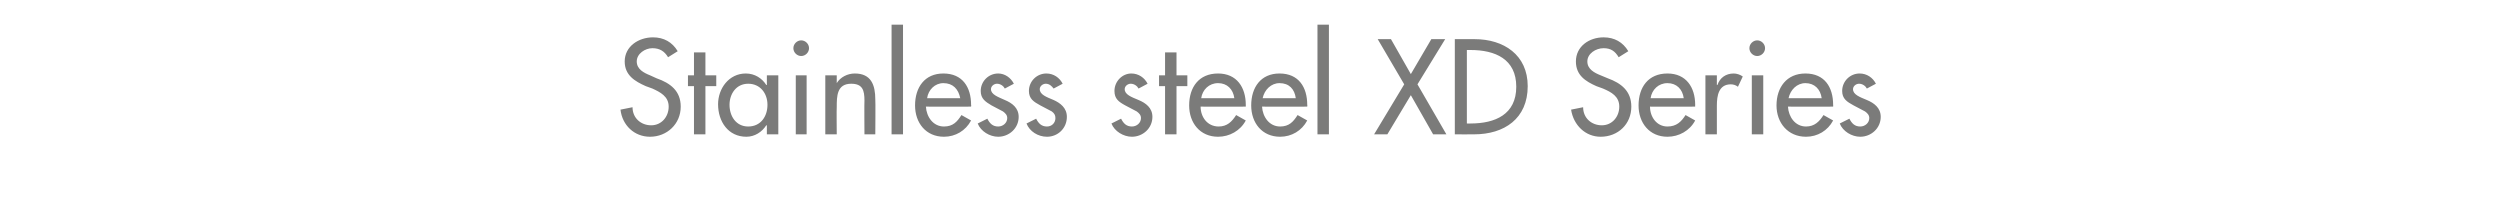 <?xml version="1.0" standalone="no"?><!DOCTYPE svg PUBLIC "-//W3C//DTD SVG 1.1//EN" "http://www.w3.org/Graphics/SVG/1.1/DTD/svg11.dtd"><svg xmlns="http://www.w3.org/2000/svg" version="1.1" width="415px" height="32.7px" viewBox="0 -5 415 32.7" style="top:-5px">  <desc>Stainless steel XD Series</desc>  <defs/>  <g id="Polygon227689">    <path d="M 110.9 4.5 C 110.3 3.5 109.5 3 108.3 3 C 107.1 3 105.7 3.9 105.7 5.2 C 105.7 6.5 106.9 7.1 107.9 7.5 C 107.9 7.5 109 8 109 8 C 111.3 8.8 113 10.1 113 12.7 C 113 15.6 110.7 17.7 107.9 17.7 C 105.3 17.7 103.3 15.8 103 13.2 C 103 13.2 105 12.8 105 12.8 C 105 14.6 106.4 15.8 108.1 15.8 C 109.8 15.8 111 14.4 111 12.7 C 111 11 109.6 10.3 108.3 9.7 C 108.3 9.7 107.2 9.3 107.2 9.3 C 105.4 8.5 103.7 7.5 103.7 5.2 C 103.7 2.7 106 1.2 108.4 1.2 C 110.2 1.2 111.6 2 112.5 3.5 C 112.5 3.5 110.9 4.5 110.9 4.5 Z M 117.1 17.3 L 115.2 17.3 L 115.2 9.3 L 114.2 9.3 L 114.2 7.5 L 115.2 7.5 L 115.2 3.7 L 117.1 3.7 L 117.1 7.5 L 118.9 7.5 L 118.9 9.3 L 117.1 9.3 L 117.1 17.3 Z M 127.4 12.4 C 127.4 10.5 126.2 8.9 124.2 8.9 C 122.2 8.9 121.1 10.6 121.1 12.4 C 121.1 14.3 122.2 16 124.2 16 C 126.3 16 127.4 14.3 127.4 12.4 Z M 129.2 17.3 L 127.3 17.3 L 127.3 15.8 C 127.3 15.8 127.24 15.79 127.2 15.8 C 126.5 16.9 125.3 17.7 123.9 17.7 C 120.9 17.7 119.2 15.2 119.2 12.3 C 119.2 9.7 121 7.2 123.8 7.2 C 125.3 7.2 126.5 8 127.2 9.1 C 127.24 9.13 127.3 9.1 127.3 9.1 L 127.3 7.5 L 129.2 7.5 L 129.2 17.3 Z M 133.9 17.3 L 132.1 17.3 L 132.1 7.5 L 133.9 7.5 L 133.9 17.3 Z M 134.3 3 C 134.3 3.7 133.7 4.3 133 4.3 C 132.3 4.3 131.7 3.7 131.7 3 C 131.7 2.3 132.3 1.7 133 1.7 C 133.7 1.7 134.3 2.3 134.3 3 Z M 138.9 8.8 C 138.9 8.8 138.9 8.82 138.9 8.8 C 139.5 7.8 140.7 7.2 141.9 7.2 C 144.6 7.2 145.3 9.1 145.3 11.5 C 145.35 11.47 145.3 17.3 145.3 17.3 L 143.5 17.3 C 143.5 17.3 143.46 11.7 143.5 11.7 C 143.5 10 143.2 8.9 141.3 8.9 C 138.9 8.9 138.9 11 138.9 12.8 C 138.86 12.81 138.9 17.3 138.9 17.3 L 137 17.3 L 137 7.5 L 138.9 7.5 L 138.9 8.8 Z M 149.9 17.3 L 148 17.3 L 148 -0.9 L 149.9 -0.9 L 149.9 17.3 Z M 153.7 12.7 C 153.8 14.4 154.9 16 156.7 16 C 158.2 16 158.9 15.2 159.6 14.1 C 159.6 14.1 161.2 15 161.2 15 C 160.3 16.7 158.6 17.7 156.7 17.7 C 153.7 17.7 151.9 15.4 151.9 12.5 C 151.9 9.5 153.5 7.2 156.6 7.2 C 159.8 7.2 161.2 9.5 161.2 12.4 C 161.24 12.43 161.2 12.7 161.2 12.7 C 161.2 12.7 153.75 12.73 153.7 12.7 Z M 159.4 11.3 C 159.1 9.8 158.2 8.8 156.6 8.8 C 155.2 8.8 154.1 9.9 153.9 11.3 C 153.9 11.3 159.4 11.3 159.4 11.3 Z M 166.8 9.7 C 166.6 9.3 166.1 8.9 165.5 8.9 C 165 8.9 164.5 9.3 164.5 9.8 C 164.5 10.7 165.7 11.1 166.8 11.6 C 168 12.1 169.1 12.9 169.1 14.4 C 169.1 16.3 167.5 17.7 165.7 17.7 C 164.3 17.7 162.8 16.8 162.3 15.5 C 162.3 15.5 163.9 14.7 163.9 14.7 C 164.3 15.5 164.8 16 165.7 16 C 166.5 16 167.2 15.4 167.2 14.6 C 167.2 14.1 166.9 13.8 166.5 13.5 C 166.5 13.5 164.6 12.5 164.6 12.5 C 163.6 11.9 162.8 11.4 162.8 10.1 C 162.8 8.5 164.1 7.2 165.7 7.2 C 166.8 7.2 167.8 7.9 168.3 8.9 C 168.3 8.9 166.8 9.7 166.8 9.7 Z M 174.9 9.7 C 174.6 9.3 174.2 8.9 173.6 8.9 C 173.1 8.9 172.6 9.3 172.6 9.8 C 172.6 10.7 173.7 11.1 174.9 11.6 C 176 12.1 177.1 12.9 177.1 14.4 C 177.1 16.3 175.6 17.7 173.8 17.7 C 172.3 17.7 170.9 16.8 170.4 15.5 C 170.4 15.5 172 14.7 172 14.7 C 172.4 15.5 172.9 16 173.8 16 C 174.6 16 175.2 15.4 175.2 14.6 C 175.2 14.1 175 13.8 174.6 13.5 C 174.6 13.5 172.7 12.5 172.7 12.5 C 171.6 11.9 170.8 11.4 170.8 10.1 C 170.8 8.5 172.1 7.2 173.7 7.2 C 174.9 7.2 175.9 7.9 176.4 8.9 C 176.4 8.9 174.9 9.7 174.9 9.7 Z M 189 9.7 C 188.8 9.3 188.3 8.9 187.7 8.9 C 187.2 8.9 186.7 9.3 186.7 9.8 C 186.7 10.7 187.8 11.1 189 11.6 C 190.2 12.1 191.3 12.9 191.3 14.4 C 191.3 16.3 189.7 17.7 187.9 17.7 C 186.5 17.7 185 16.8 184.5 15.5 C 184.5 15.5 186.1 14.7 186.1 14.7 C 186.5 15.5 187 16 187.9 16 C 188.7 16 189.4 15.4 189.4 14.6 C 189.4 14.1 189.1 13.8 188.7 13.5 C 188.7 13.5 186.8 12.5 186.8 12.5 C 185.7 11.9 185 11.4 185 10.1 C 185 8.5 186.3 7.2 187.8 7.2 C 189 7.2 190 7.9 190.5 8.9 C 190.5 8.9 189 9.7 189 9.7 Z M 195.3 17.3 L 193.4 17.3 L 193.4 9.3 L 192.4 9.3 L 192.4 7.5 L 193.4 7.5 L 193.4 3.7 L 195.3 3.7 L 195.3 7.5 L 197.1 7.5 L 197.1 9.3 L 195.3 9.3 L 195.3 17.3 Z M 199.3 12.7 C 199.3 14.4 200.4 16 202.3 16 C 203.7 16 204.5 15.2 205.2 14.1 C 205.2 14.1 206.8 15 206.8 15 C 205.9 16.7 204.1 17.7 202.2 17.7 C 199.2 17.7 197.4 15.4 197.4 12.5 C 197.4 9.5 199 7.2 202.2 7.2 C 205.3 7.2 206.8 9.5 206.8 12.4 C 206.79 12.43 206.8 12.7 206.8 12.7 C 206.8 12.7 199.29 12.73 199.3 12.7 Z M 204.9 11.3 C 204.7 9.8 203.7 8.8 202.2 8.8 C 200.7 8.8 199.6 9.9 199.4 11.3 C 199.4 11.3 204.9 11.3 204.9 11.3 Z M 209.5 12.7 C 209.6 14.4 210.7 16 212.5 16 C 214 16 214.7 15.2 215.4 14.1 C 215.4 14.1 217 15 217 15 C 216.1 16.7 214.4 17.7 212.5 17.7 C 209.5 17.7 207.7 15.4 207.7 12.5 C 207.7 9.5 209.3 7.2 212.4 7.2 C 215.6 7.2 217 9.5 217 12.4 C 217.04 12.43 217 12.7 217 12.7 C 217 12.7 209.54 12.73 209.5 12.7 Z M 215.1 11.3 C 214.9 9.8 214 8.8 212.4 8.8 C 211 8.8 209.9 9.9 209.6 11.3 C 209.6 11.3 215.1 11.3 215.1 11.3 Z M 220.6 17.3 L 218.7 17.3 L 218.7 -0.9 L 220.6 -0.9 L 220.6 17.3 Z M 228.7 1.5 L 230.9 1.5 L 234.2 7.3 L 237.6 1.5 L 239.9 1.5 L 235.3 9 L 240.1 17.3 L 237.9 17.3 L 234.2 10.8 L 230.3 17.3 L 228.1 17.3 L 233.1 9 L 228.7 1.5 Z M 241.5 1.5 C 241.5 1.5 244.76 1.49 244.8 1.5 C 249.6 1.5 253.6 4.1 253.6 9.3 C 253.6 14.7 249.7 17.3 244.7 17.3 C 244.69 17.32 241.5 17.3 241.5 17.3 L 241.5 1.5 Z M 243.5 15.5 C 243.5 15.5 244.15 15.52 244.1 15.5 C 248.2 15.5 251.7 14 251.7 9.4 C 251.7 4.8 248.2 3.3 244.1 3.3 C 244.15 3.3 243.5 3.3 243.5 3.3 L 243.5 15.5 Z M 268.7 4.5 C 268.1 3.5 267.4 3 266.2 3 C 264.9 3 263.5 3.9 263.5 5.2 C 263.5 6.5 264.7 7.1 265.7 7.5 C 265.7 7.5 266.9 8 266.9 8 C 269.1 8.8 270.8 10.1 270.8 12.7 C 270.8 15.6 268.6 17.7 265.7 17.7 C 263.2 17.7 261.2 15.8 260.8 13.2 C 260.8 13.2 262.8 12.8 262.8 12.8 C 262.8 14.6 264.2 15.8 265.9 15.8 C 267.6 15.8 268.8 14.4 268.8 12.7 C 268.8 11 267.5 10.3 266.1 9.7 C 266.1 9.7 265 9.3 265 9.3 C 263.2 8.5 261.6 7.5 261.6 5.2 C 261.6 2.7 263.8 1.2 266.2 1.2 C 268 1.2 269.4 2 270.3 3.5 C 270.3 3.5 268.7 4.5 268.7 4.5 Z M 273.9 12.7 C 273.9 14.4 275 16 276.8 16 C 278.3 16 279.1 15.2 279.8 14.1 C 279.8 14.1 281.4 15 281.4 15 C 280.5 16.7 278.7 17.7 276.8 17.7 C 273.8 17.7 272 15.4 272 12.5 C 272 9.5 273.6 7.2 276.8 7.2 C 279.9 7.2 281.4 9.5 281.4 12.4 C 281.38 12.43 281.4 12.7 281.4 12.7 C 281.4 12.7 273.88 12.73 273.9 12.7 Z M 279.5 11.3 C 279.3 9.8 278.3 8.8 276.8 8.8 C 275.3 8.8 274.2 9.9 274 11.3 C 274 11.3 279.5 11.3 279.5 11.3 Z M 285 9.1 C 285 9.1 285.08 9.09 285.1 9.1 C 285.5 7.9 286.5 7.2 287.8 7.2 C 288.3 7.2 288.9 7.4 289.3 7.7 C 289.3 7.7 288.5 9.4 288.5 9.4 C 288.1 9.1 287.7 9 287.3 9 C 285.3 9 285 10.9 285 12.5 C 285.01 12.49 285 17.3 285 17.3 L 283.1 17.3 L 283.1 7.5 L 285 7.5 L 285 9.1 Z M 292.7 17.3 L 290.8 17.3 L 290.8 7.5 L 292.7 7.5 L 292.7 17.3 Z M 293 3 C 293 3.7 292.4 4.3 291.7 4.3 C 291 4.3 290.4 3.7 290.4 3 C 290.4 2.3 291 1.7 291.7 1.7 C 292.4 1.7 293 2.3 293 3 Z M 296.8 12.7 C 296.9 14.4 298 16 299.8 16 C 301.2 16 302 15.2 302.7 14.1 C 302.7 14.1 304.3 15 304.3 15 C 303.4 16.7 301.7 17.7 299.8 17.7 C 296.8 17.7 294.9 15.4 294.9 12.5 C 294.9 9.5 296.6 7.2 299.7 7.2 C 302.9 7.2 304.3 9.5 304.3 12.4 C 304.33 12.43 304.3 12.7 304.3 12.7 C 304.3 12.7 296.84 12.73 296.8 12.7 Z M 302.4 11.3 C 302.2 9.8 301.2 8.8 299.7 8.8 C 298.3 8.8 297.2 9.9 296.9 11.3 C 296.9 11.3 302.4 11.3 302.4 11.3 Z M 309.9 9.7 C 309.7 9.3 309.2 8.9 308.6 8.9 C 308.1 8.9 307.6 9.3 307.6 9.8 C 307.6 10.7 308.7 11.1 309.9 11.6 C 311.1 12.1 312.2 12.9 312.2 14.4 C 312.2 16.3 310.6 17.7 308.8 17.7 C 307.4 17.7 305.9 16.8 305.4 15.5 C 305.4 15.5 307 14.7 307 14.7 C 307.4 15.5 307.9 16 308.8 16 C 309.6 16 310.3 15.4 310.3 14.6 C 310.3 14.1 310 13.8 309.6 13.5 C 309.6 13.5 307.7 12.5 307.7 12.5 C 306.6 11.9 305.8 11.4 305.8 10.1 C 305.8 8.5 307.1 7.2 308.7 7.2 C 309.9 7.2 310.9 7.9 311.4 8.9 C 311.4 8.9 309.9 9.7 309.9 9.7 Z " stroke="none" fill="#7b7b7a"/>  </g></svg>